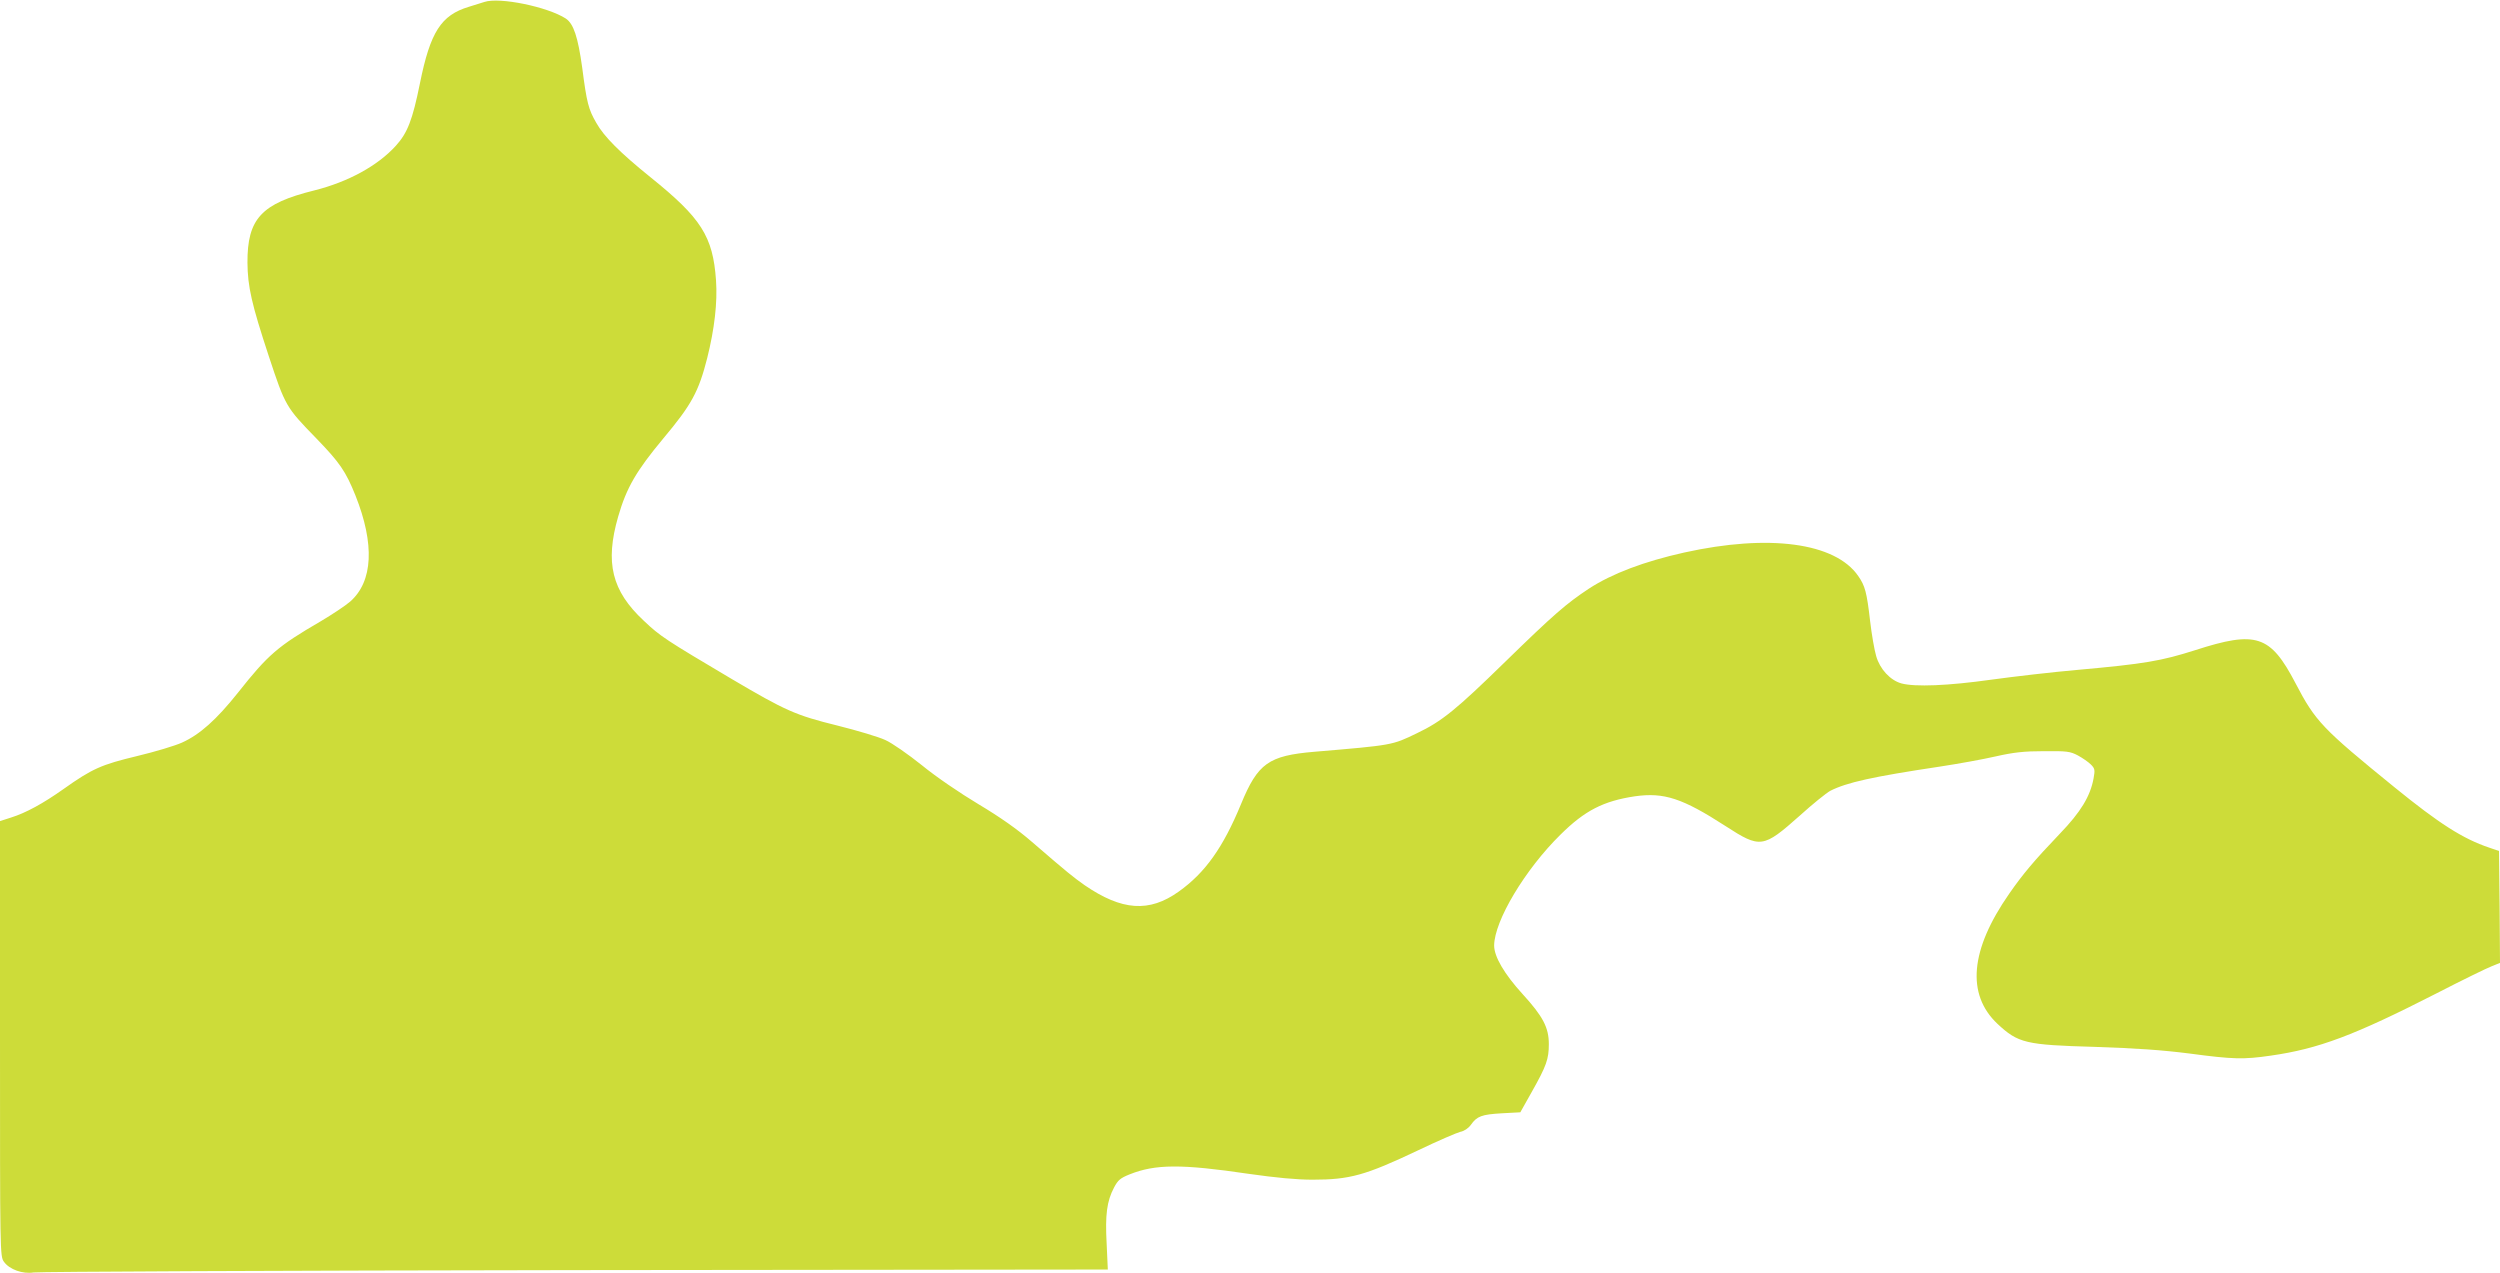 <?xml version="1.0" standalone="no"?>
<!DOCTYPE svg PUBLIC "-//W3C//DTD SVG 20010904//EN"
 "http://www.w3.org/TR/2001/REC-SVG-20010904/DTD/svg10.dtd">
<svg version="1.0" xmlns="http://www.w3.org/2000/svg"
 width="1280pt" height="652pt" viewBox="0 0 1280 652"
 preserveAspectRatio="xMidYMid meet">
<g transform="translate(0,652) scale(0.1,-0.1)"
fill="#cddc39" stroke="none">
<path d="M2480 6510 c-14 -4 -50 -16 -80 -25 -142 -43 -197 -129 -250 -392
-38 -188 -64 -254 -123 -319 -93 -103 -246 -186 -418 -229 -271 -67 -343 -145
-342 -370 1 -122 21 -211 109 -478 85 -257 88 -262 244 -422 120 -124 150
-168 200 -292 99 -249 90 -440 -27 -543 -24 -21 -92 -66 -151 -101 -220 -128
-269 -170 -424 -366 -110 -138 -195 -214 -286 -255 -35 -16 -138 -47 -230 -69
-183 -44 -229 -64 -377 -169 -103 -73 -192 -122 -269 -146 l-56 -18 0 -1114
c0 -1100 0 -1114 20 -1142 28 -40 97 -64 152 -55 24 4 1271 10 2772 12 l2728
3 -6 133 c-8 148 1 217 38 287 20 38 32 48 79 67 132 53 265 54 610 3 140 -20
246 -30 327 -30 191 0 270 22 540 150 102 49 200 91 217 95 20 4 41 18 54 36
31 44 55 53 159 59 l94 5 59 105 c75 133 87 168 87 244 0 85 -30 142 -134 256
-94 103 -146 192 -146 249 1 126 158 389 340 568 124 123 220 172 381 196 149
21 243 -10 463 -152 179 -116 193 -114 381 53 65 59 136 116 156 127 85 43
215 72 561 124 92 14 220 37 285 52 93 21 146 27 248 27 118 1 134 -1 174 -22
24 -13 54 -34 66 -46 21 -21 22 -28 14 -72 -17 -91 -65 -171 -173 -283 -129
-135 -189 -206 -259 -307 -200 -287 -220 -515 -60 -666 106 -99 144 -108 498
-118 211 -7 343 -16 485 -34 224 -30 277 -31 415 -11 246 35 427 103 850 319
132 68 259 130 283 139 l42 17 -2 287 -3 286 -50 17 c-136 46 -256 123 -485
309 -369 300 -405 337 -507 533 -129 247 -201 270 -514 169 -173 -55 -258 -70
-604 -101 -126 -11 -324 -34 -440 -50 -221 -31 -390 -38 -460 -19 -57 16 -110
73 -129 140 -9 30 -23 110 -31 179 -17 148 -26 181 -61 231 -118 171 -457 216
-891 120 -206 -46 -370 -108 -488 -185 -115 -76 -181 -133 -429 -375 -250
-244 -323 -304 -451 -365 -128 -62 -123 -61 -525 -95 -235 -20 -290 -59 -376
-268 -92 -223 -184 -352 -319 -448 -151 -108 -291 -98 -482 33 -59 42 -80 58
-270 222 -75 65 -162 126 -274 193 -95 57 -217 140 -289 199 -70 56 -153 114
-187 129 -34 16 -145 49 -245 74 -215 53 -266 76 -544 240 -334 198 -364 217
-448 297 -164 153 -199 297 -131 533 43 149 93 234 231 400 145 173 181 239
225 412 37 148 53 284 45 398 -16 225 -75 318 -336 528 -155 125 -238 208
-277 278 -40 69 -49 103 -72 282 -22 158 -44 225 -84 252 -93 60 -339 111
-417 85z"/>
</g>
</svg>
